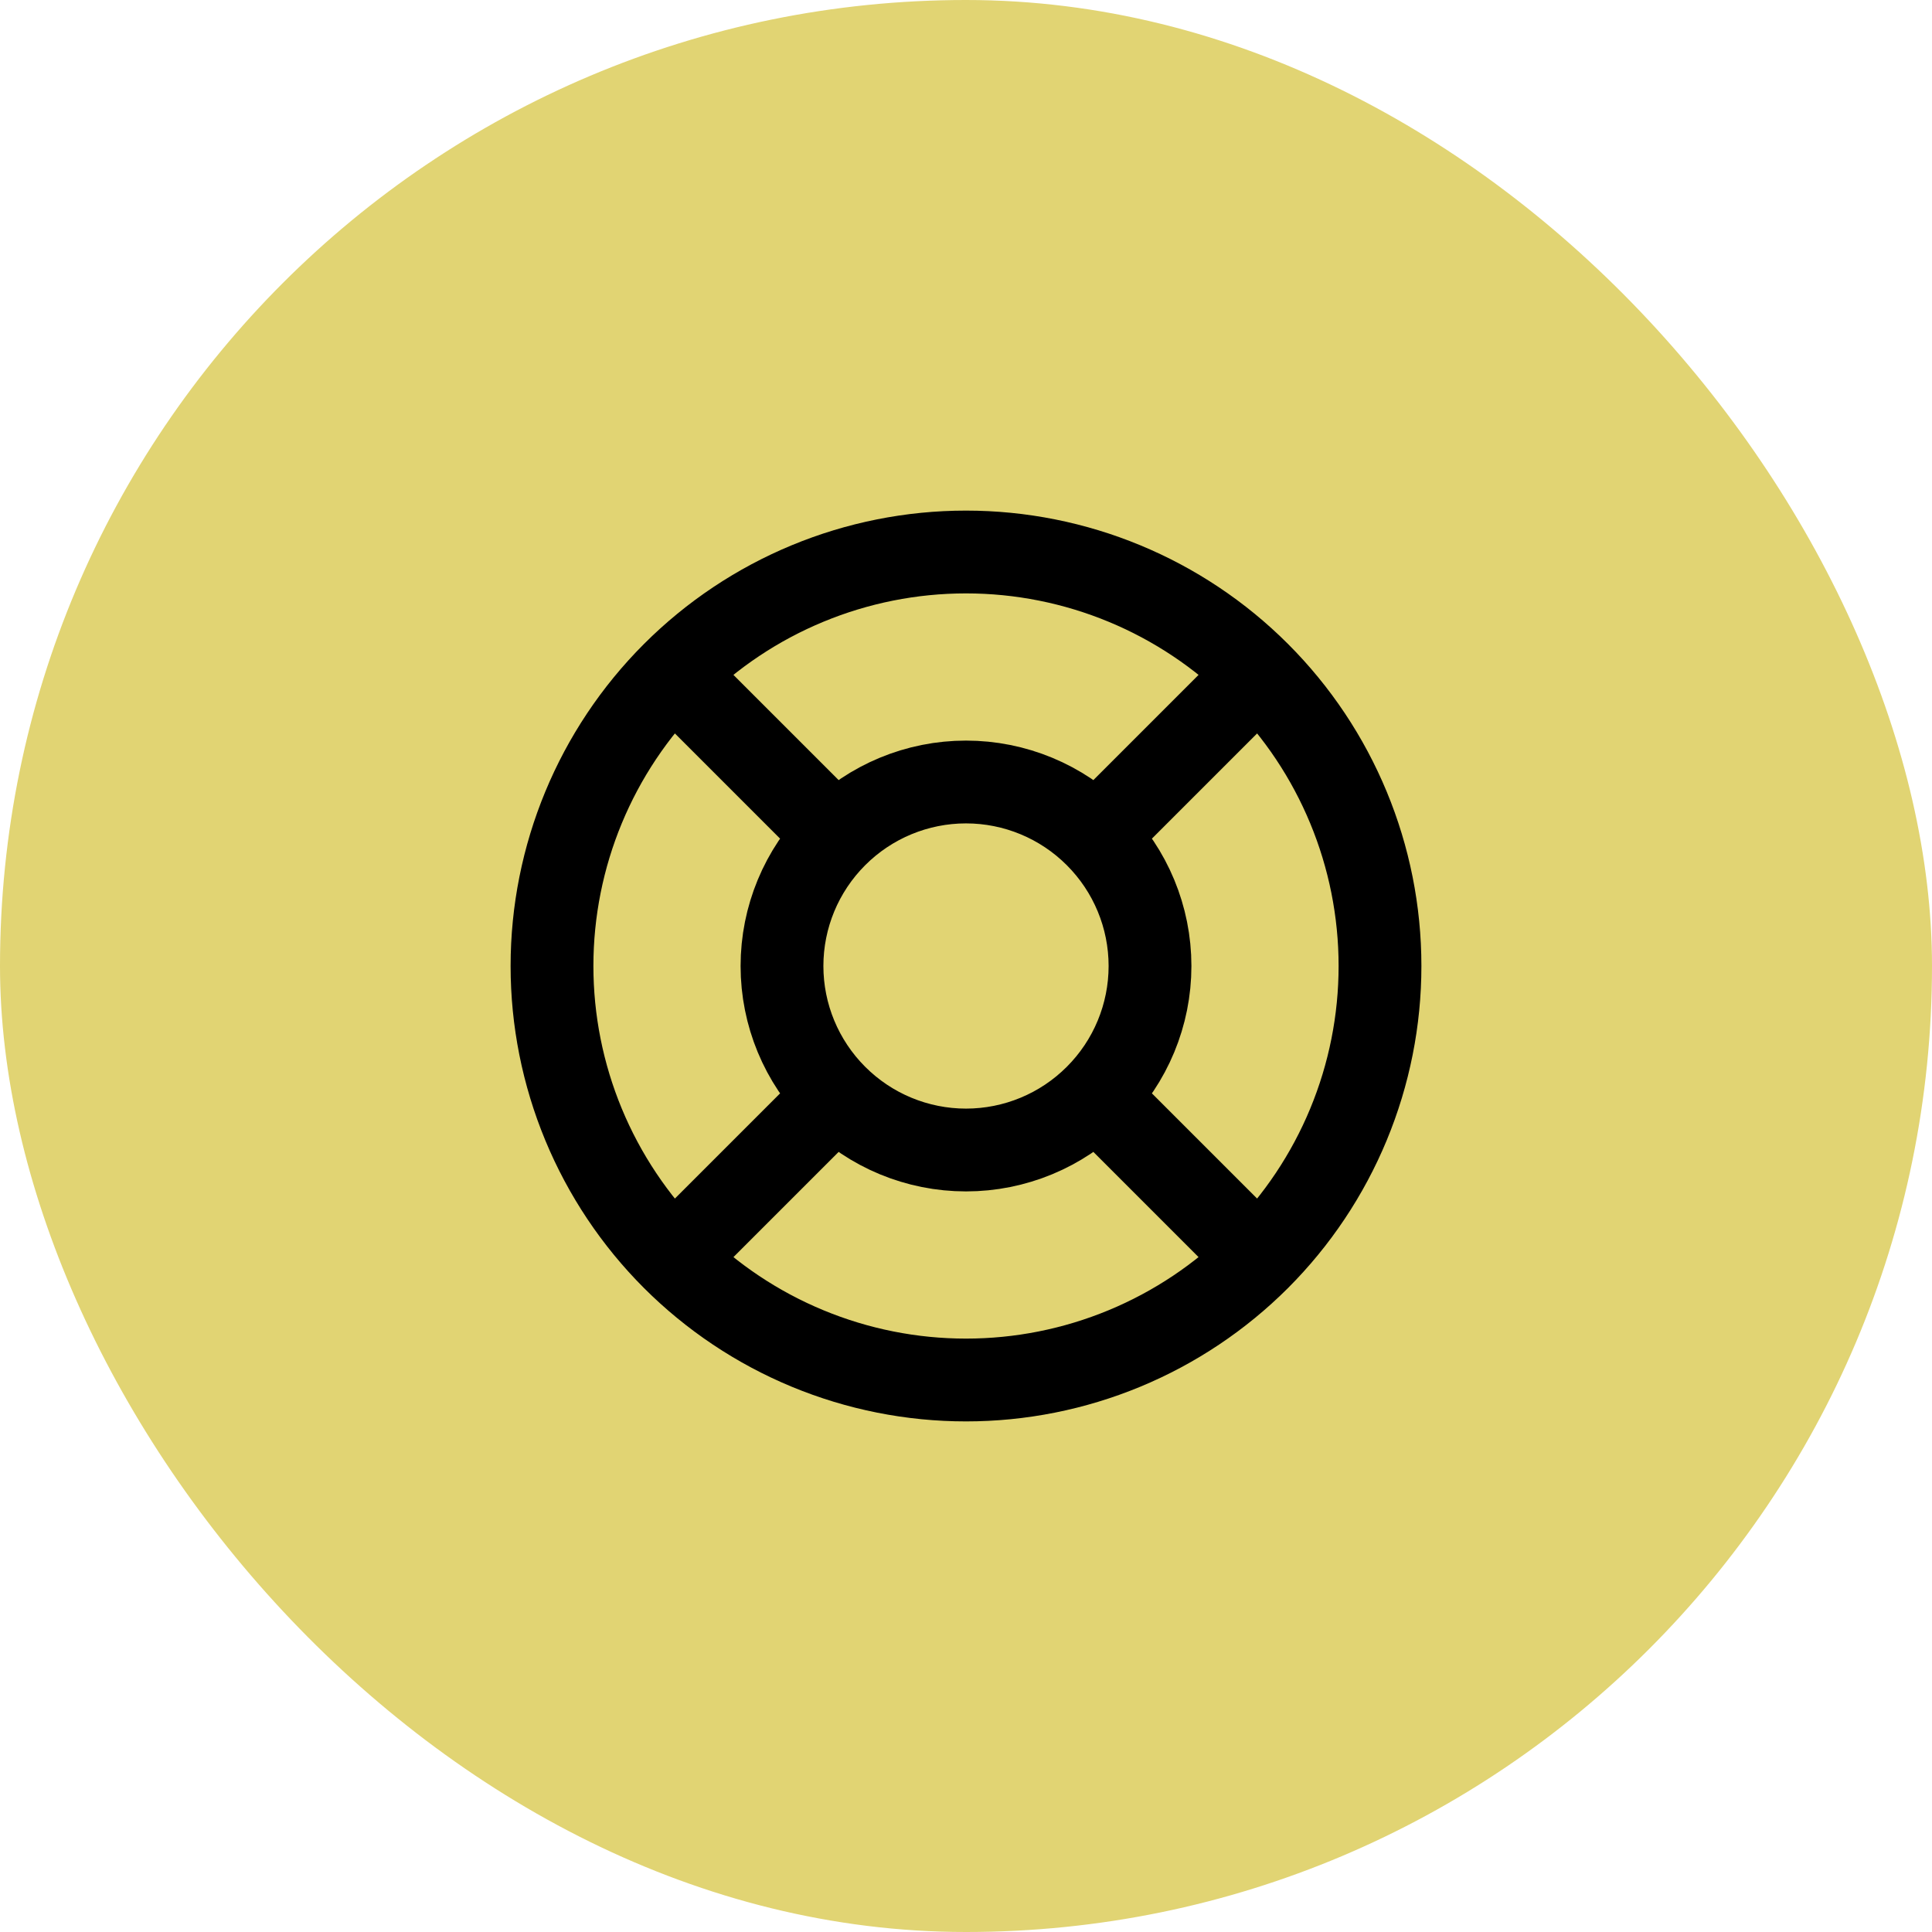 <?xml version="1.0" encoding="UTF-8"?> <svg xmlns="http://www.w3.org/2000/svg" width="70" height="70" viewBox="0 0 70 70" fill="none"><rect width="70" height="70" rx="35" fill="#E1D473"></rect><path d="M45.607 24.393L39.713 30.287M45.607 24.393C42.794 21.58 38.978 20 35 20C31.022 20 27.206 21.58 24.393 24.393M45.607 24.393C48.42 27.206 50 31.022 50 35C50 36.97 49.612 38.92 48.858 40.74C48.104 42.56 46.999 44.214 45.607 45.607M39.713 30.287C38.463 29.036 36.768 28.333 35 28.333C33.232 28.333 31.537 29.036 30.287 30.287M39.713 30.287C40.964 31.537 41.667 33.232 41.667 35C41.667 36.768 40.964 38.463 39.713 39.713M39.713 39.713L45.607 45.607M39.713 39.713C38.463 40.964 36.768 41.667 35 41.667C33.232 41.667 31.537 40.964 30.287 39.713M45.607 45.607C44.214 46.999 42.56 48.104 40.74 48.858C38.92 49.612 36.97 50 35 50C33.03 50 31.08 49.612 29.26 48.858C27.44 48.104 25.786 46.999 24.393 45.607M30.287 30.287L24.393 24.393M30.287 30.287C29.036 31.537 28.333 33.232 28.333 35C28.333 36.768 29.036 38.463 30.287 39.713M24.393 24.393C21.58 27.206 20 31.022 20 35C20 36.97 20.388 38.92 21.142 40.74C21.896 42.56 23 44.214 24.393 45.607M30.287 39.713L24.393 45.607" stroke="black" stroke-width="3" stroke-linecap="round" stroke-linejoin="round"></path></svg> 